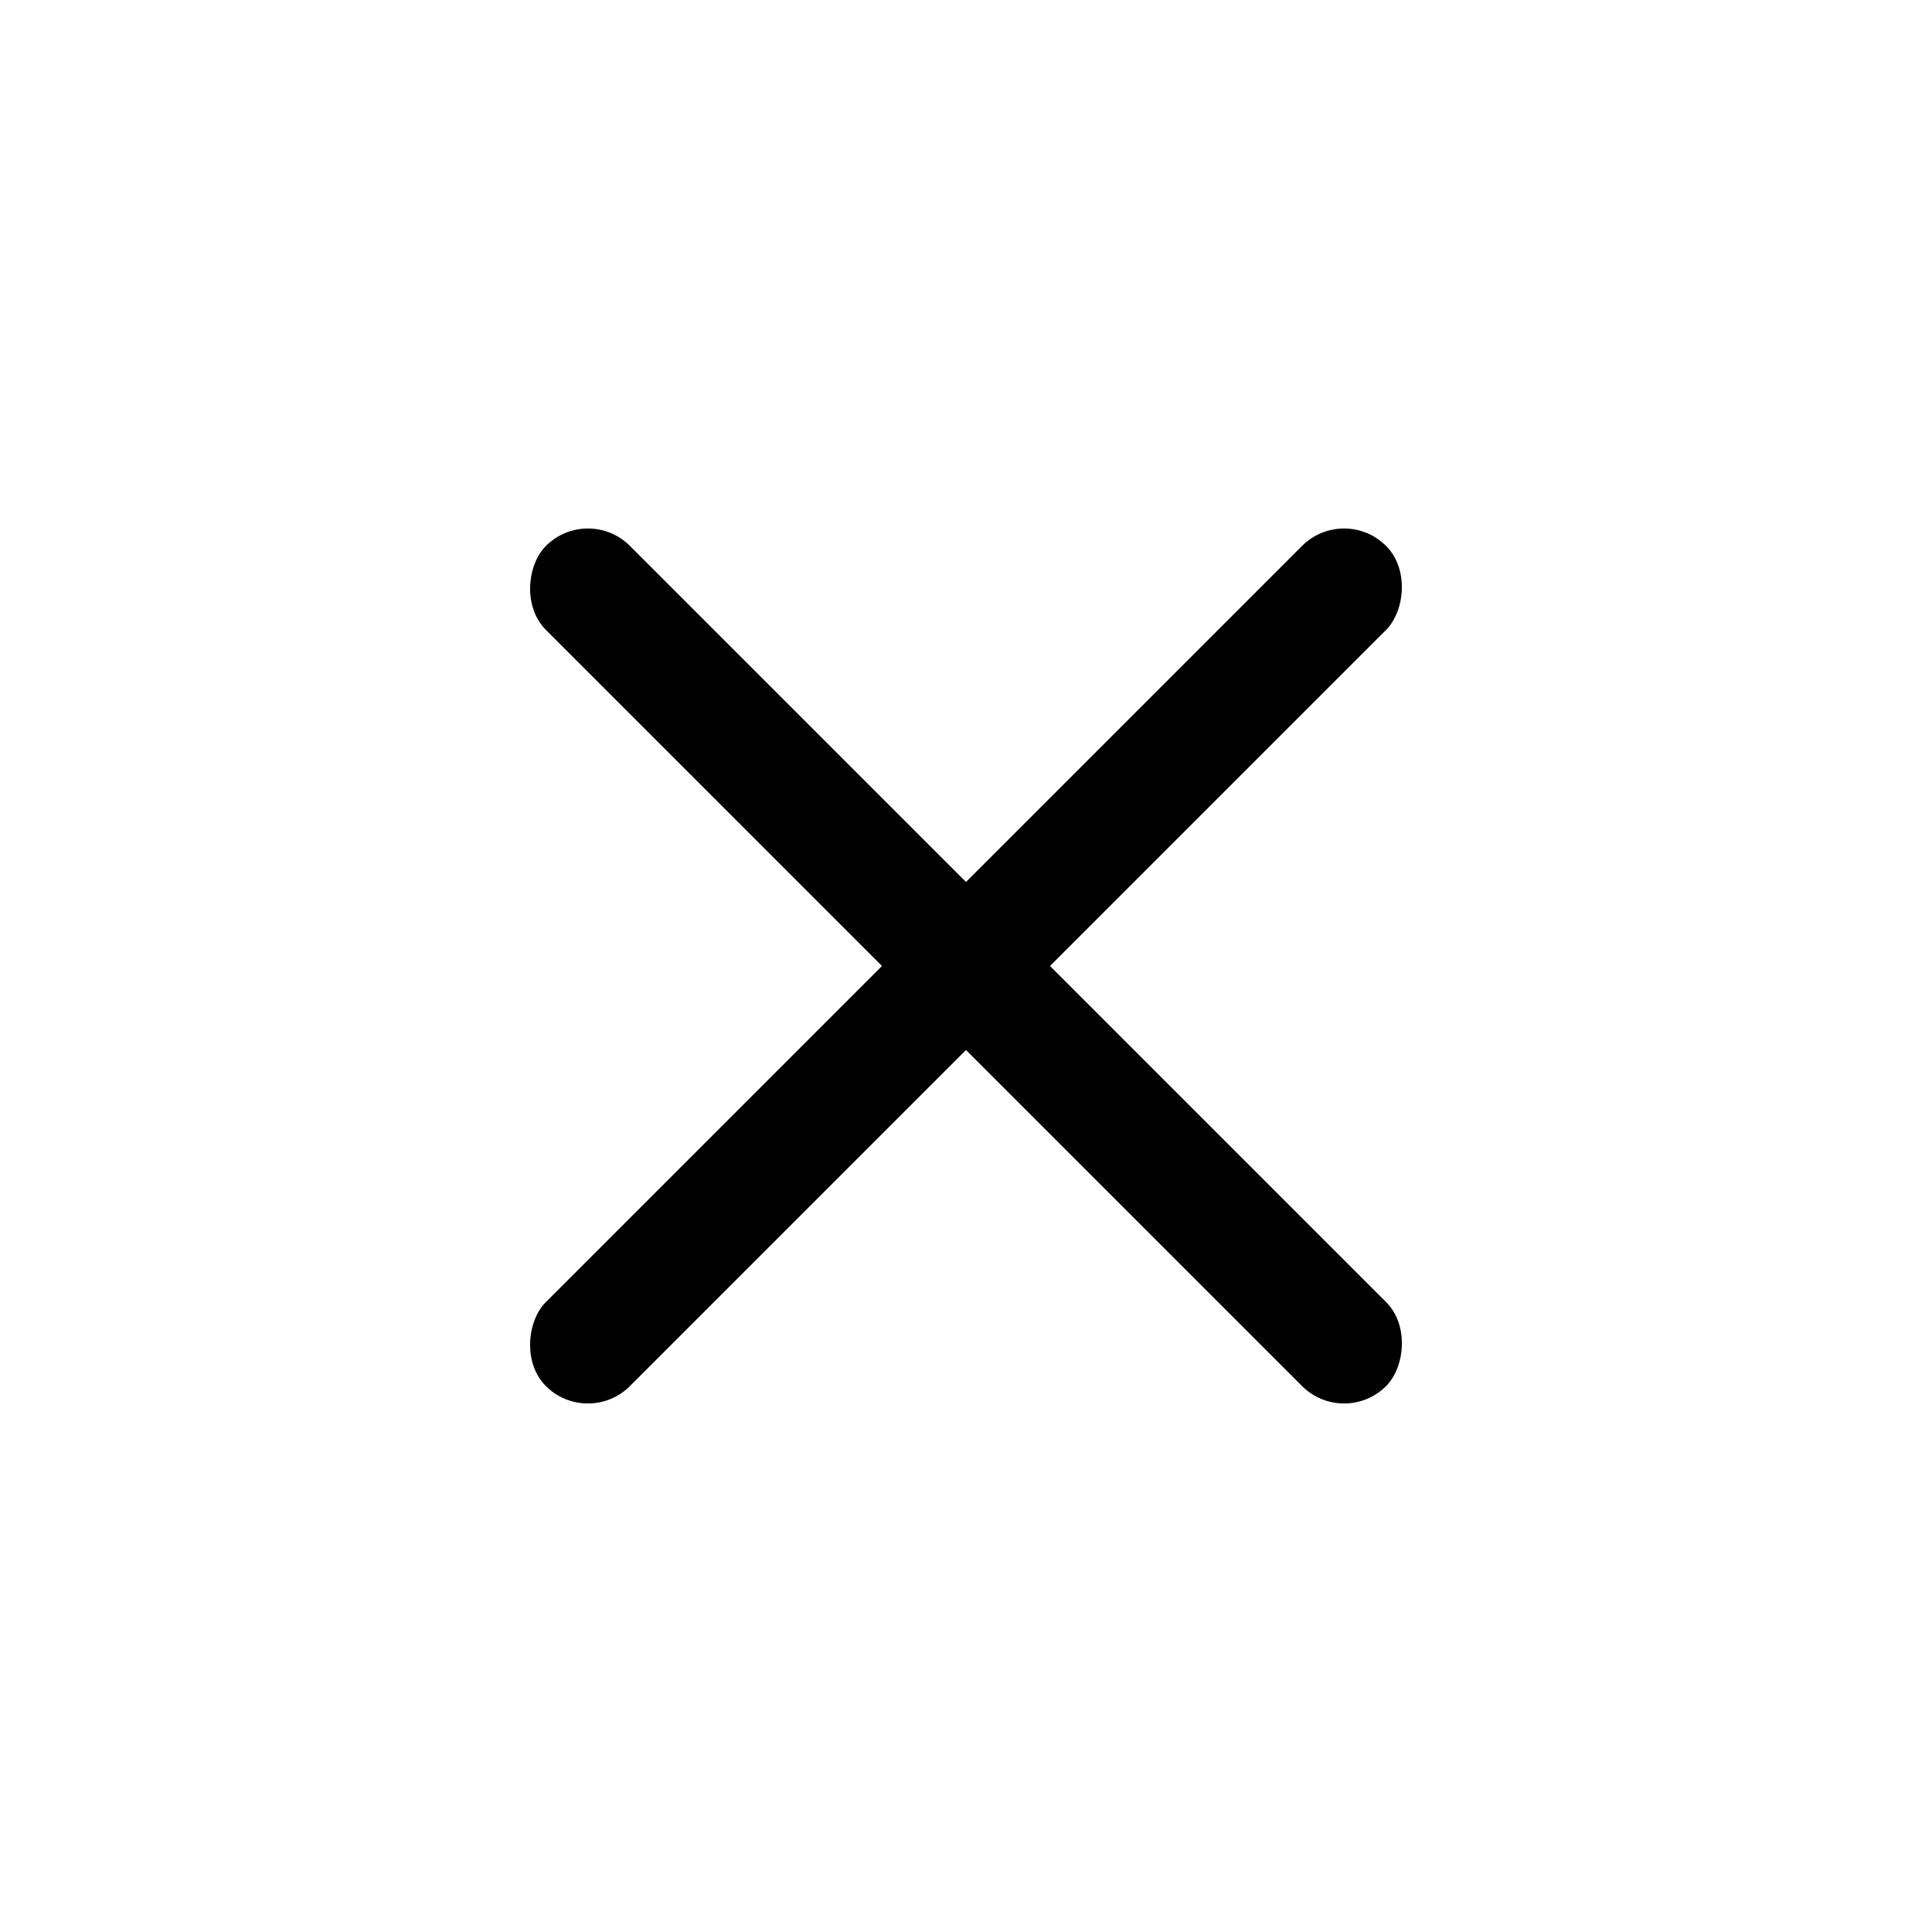 <?xml version="1.0" encoding="UTF-8"?>
<!-- Uploaded to: ICON Repo, www.svgrepo.com, Generator: ICON Repo Mixer Tools -->
<svg fill="#000000" width="800px" height="800px" version="1.1" viewBox="144 144 512 512" xmlns="http://www.w3.org/2000/svg">
 <g fill-rule="evenodd">
  <path d="m511.32 288.67c6.148 6.148 4.984 17.281 0 22.266l-200.39 200.39c-6.148 6.148-16.117 6.148-22.266 0-6.148-6.148-4.984-17.281 0-22.266l200.39-200.39c6.148-6.148 16.117-6.148 22.266 0z"/>
  <path d="m310.94 288.67 200.39 200.39c6.148 6.148 4.984 17.281 0 22.266-6.148 6.148-16.117 6.148-22.266 0l-200.39-200.39c-6.148-6.148-4.984-17.281 0-22.266 6.148-6.148 16.117-6.148 22.266 0z"/>
 </g>
</svg>